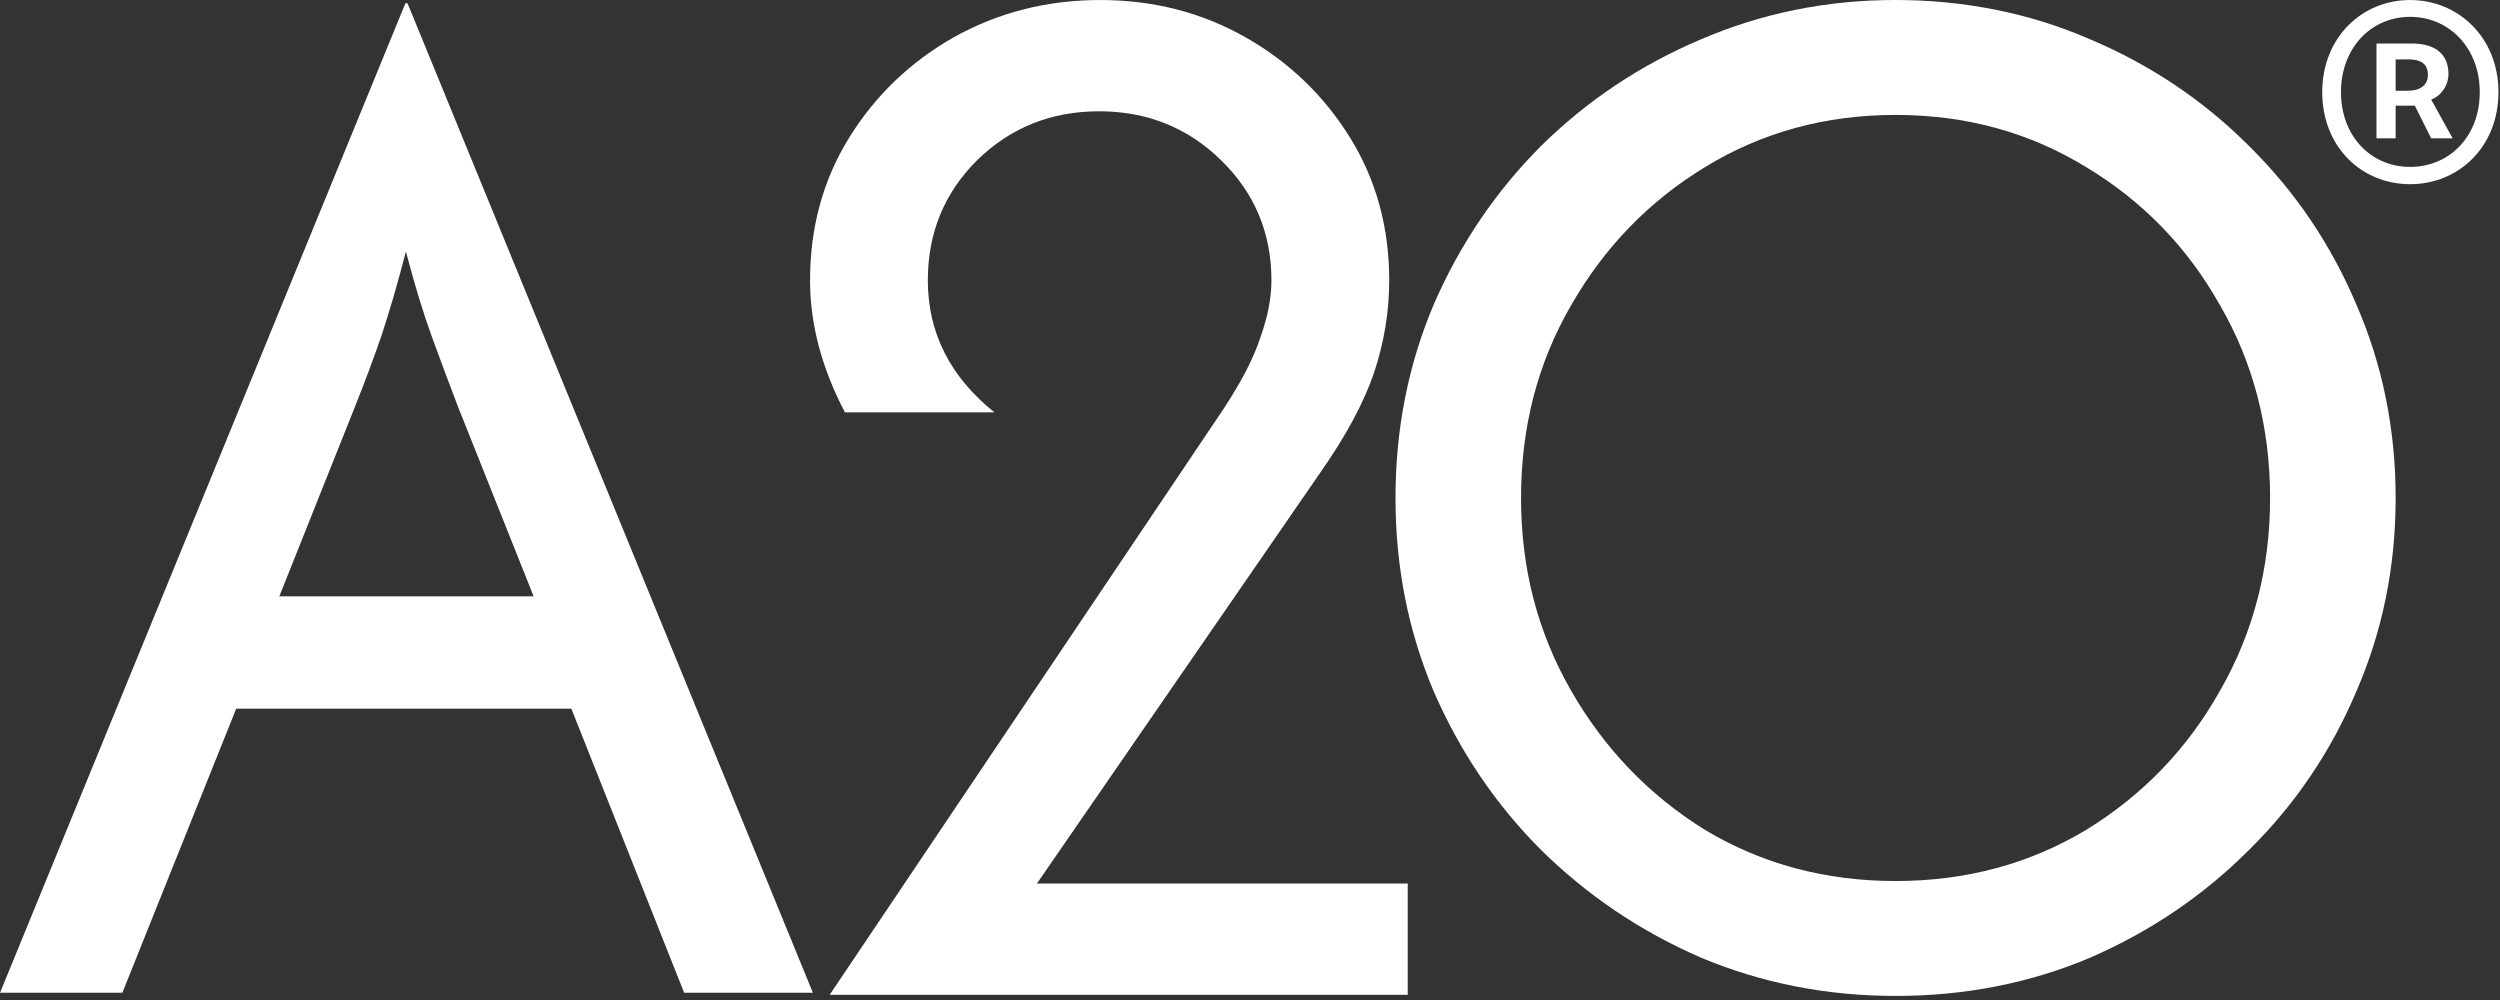 <svg width="105" height="42" viewBox="0 0 105 42" fill="none" xmlns="http://www.w3.org/2000/svg">
<rect x="0" y="0" width="105" height="42" fill="#333333" stroke="none"/>
<path d="M0.001 41.695L17.027 0.136H17.116L34.142 41.696H28.734L23.997 29.764H9.92L5.139 41.696H0L0.001 41.695ZM11.731 25.045H22.412L19.239 17.09C18.851 16.078 18.479 15.079 18.122 14.097C17.764 13.113 17.407 11.936 17.049 10.566C16.692 11.936 16.349 13.113 16.022 14.097C15.694 15.05 15.322 16.048 14.905 17.09L11.732 25.045H11.731ZM79.614 41.829C76.724 41.829 73.999 41.293 71.436 40.22C68.903 39.118 66.67 37.613 64.733 35.706C62.826 33.799 61.322 31.58 60.22 29.047C59.147 26.515 58.611 23.804 58.611 20.914C58.611 18.024 59.147 15.313 60.22 12.781C61.322 10.248 62.827 8.029 64.733 6.122C66.67 4.215 68.903 2.726 71.436 1.654C73.999 0.551 76.724 0 79.614 0C82.504 0 85.259 0.551 87.792 1.654C90.324 2.726 92.543 4.215 94.45 6.122C96.386 8.029 97.891 10.248 98.963 12.781C100.066 15.313 100.617 18.024 100.617 20.914C100.617 23.804 100.066 26.515 98.963 29.047C97.891 31.58 96.386 33.799 94.45 35.706C92.543 37.613 90.324 39.118 87.792 40.22C85.259 41.292 82.533 41.829 79.614 41.829ZM79.614 37.003C82.563 37.003 85.229 36.288 87.613 34.858C89.996 33.398 91.873 31.447 93.244 29.004C94.644 26.561 95.344 23.864 95.344 20.915C95.344 17.966 94.644 15.24 93.244 12.826C91.873 10.383 89.996 8.447 87.613 7.016C85.229 5.556 82.563 4.827 79.614 4.827C76.665 4.827 73.999 5.557 71.615 7.016C69.261 8.447 67.384 10.383 65.984 12.826C64.584 15.239 63.884 17.936 63.884 20.915C63.884 23.894 64.584 26.56 65.984 29.004C67.384 31.447 69.261 33.398 71.615 34.858C73.999 36.288 76.665 37.003 79.614 37.003Z" fill="white"/>
<path d="M34.846 41.782L51.384 17.181C52.148 16.02 52.667 15.012 52.941 14.157C53.247 13.302 53.4 12.508 53.4 11.775C53.4 9.79 52.697 8.11 51.292 6.736C49.888 5.361 48.177 4.674 46.161 4.674C44.145 4.674 42.435 5.362 41.031 6.736C39.656 8.11 38.969 9.789 38.969 11.775C38.969 13.974 39.901 15.822 41.764 17.318H35.487C34.51 15.456 34.022 13.608 34.022 11.775C34.022 9.546 34.571 7.545 35.67 5.774C36.77 4.002 38.236 2.598 40.068 1.56C41.931 0.521 43.977 0.001 46.207 0.001C48.436 0.001 50.467 0.521 52.3 1.56C54.132 2.598 55.598 4.002 56.698 5.774C57.798 7.546 58.347 9.546 58.347 11.775C58.347 13.088 58.133 14.386 57.705 15.669C57.277 16.921 56.529 18.31 55.46 19.838L43.55 37.109H59.125V41.782H34.845H34.846Z" fill="white"/>
<path d="M97.534 3.869C97.534 1.572 99.203 0.001 101.224 0.001C103.246 0.001 104.935 1.571 104.935 3.869C104.935 6.166 103.267 7.736 101.224 7.736C99.182 7.736 97.534 6.166 97.534 3.869ZM104.15 3.869C104.15 2.024 102.874 0.708 101.225 0.708C99.576 0.708 98.321 2.023 98.321 3.869C98.321 5.715 99.577 7.01 101.225 7.01C102.873 7.01 104.15 5.734 104.15 3.869ZM99.812 1.827H101.303C102.128 1.827 102.835 2.161 102.835 3.102C102.835 3.574 102.54 4.025 102.109 4.182L103.012 5.811H102.109L101.422 4.437H100.617V5.811H99.812V1.827ZM101.127 3.81C101.658 3.81 101.972 3.575 101.972 3.142C101.972 2.75 101.756 2.495 101.166 2.495H100.617V3.81H101.127Z" fill="white"/>
</svg>
